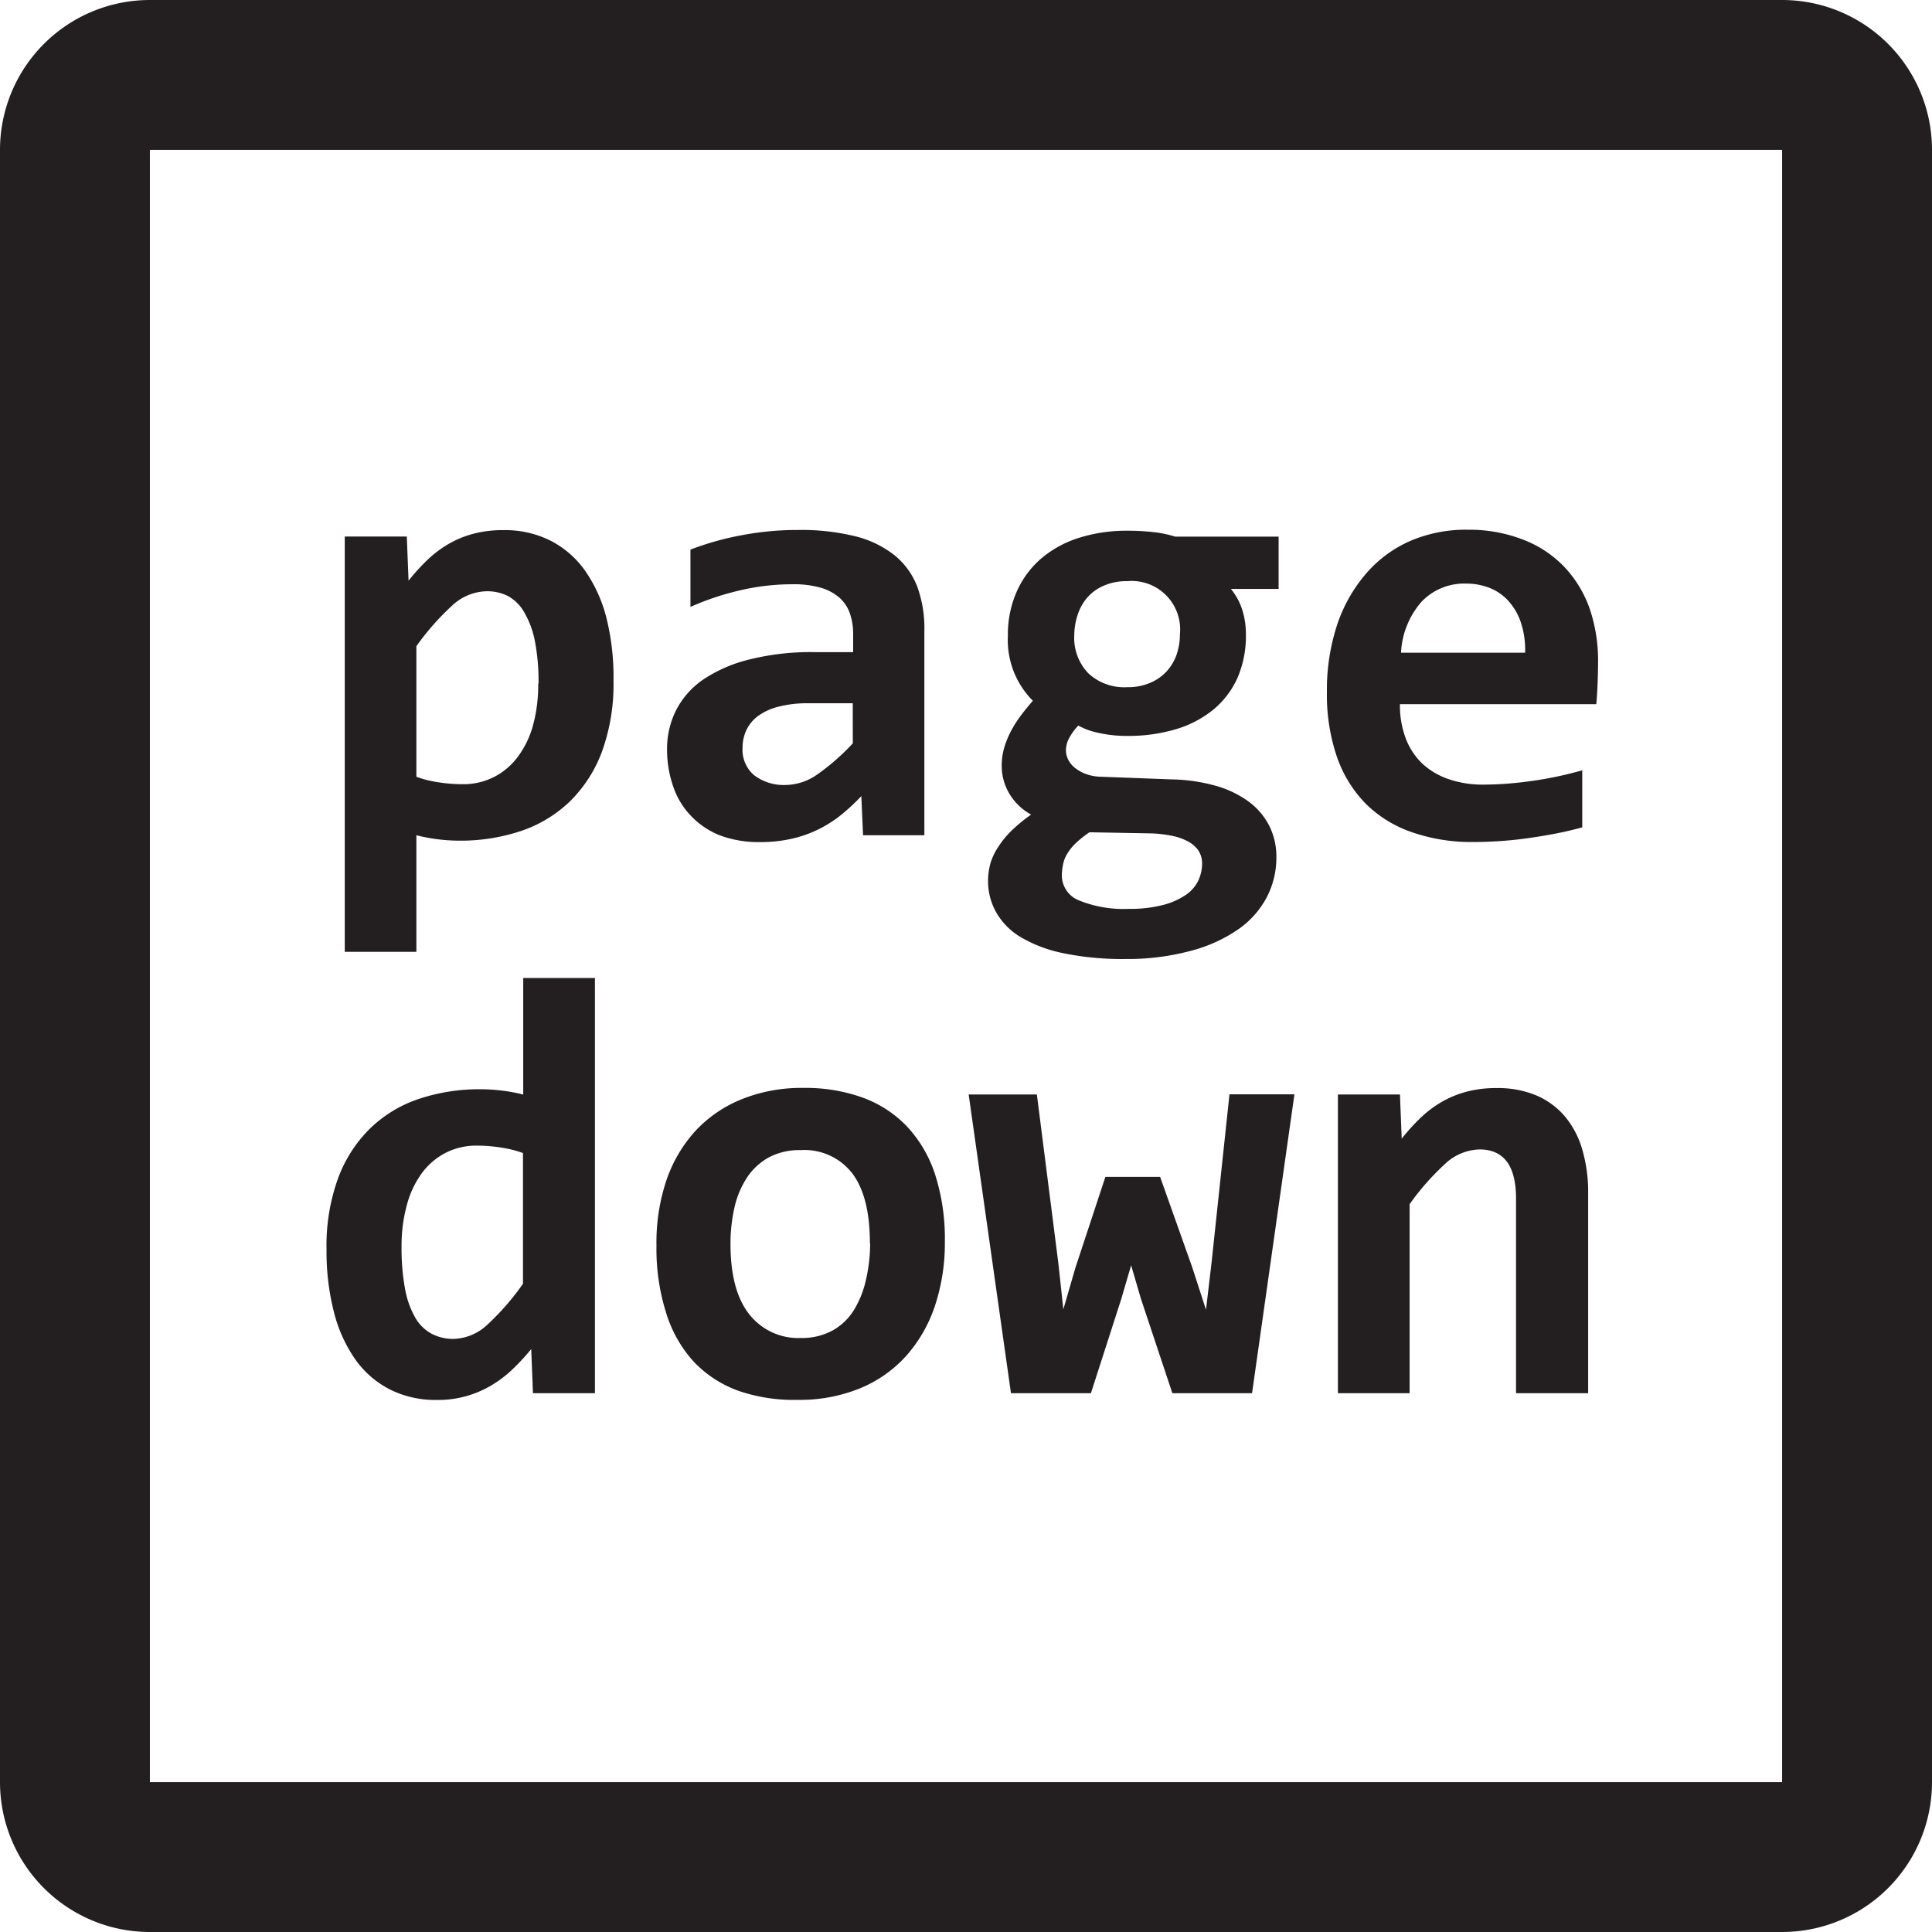 <svg xmlns="http://www.w3.org/2000/svg" viewBox="0 0 232 232"><defs><style>.a{fill:#231f20;}</style></defs><title>nav</title><path class="a" d="M214,232H18A18,18,0,0,1,0,214V18A18,18,0,0,1,18,0H214a18,18,0,0,1,18,18V214A18,18,0,0,1,214,232ZM18,18V214H214V18Z"/><path class="a" d="M73.67,81.73a23.63,23.63,0,0,1-1.39,8.54,16.27,16.27,0,0,1-3.88,6,15.62,15.62,0,0,1-5.88,3.53,22.9,22.9,0,0,1-7.38,1.15A21.43,21.43,0,0,1,50,100.3v14H41.4V64.43h7.45l.21,5.3a24.72,24.72,0,0,1,2.28-2.51A13.39,13.39,0,0,1,53.9,65.3a12.19,12.19,0,0,1,3-1.22,13.84,13.84,0,0,1,3.57-.42,12.18,12.18,0,0,1,5.65,1.27,11.53,11.53,0,0,1,4.15,3.62,17.32,17.32,0,0,1,2.56,5.68A29.39,29.39,0,0,1,73.67,81.73Zm-9,.35a25.73,25.73,0,0,0-.42-5A11.07,11.07,0,0,0,63,73.61a5.1,5.1,0,0,0-1.94-2A5.46,5.46,0,0,0,58.42,71a6.25,6.25,0,0,0-4.18,1.77A30.5,30.5,0,0,0,50,77.6V93.28a13.22,13.22,0,0,0,2.52.64,18.73,18.73,0,0,0,3.05.25,8.14,8.14,0,0,0,3.72-.85,8.23,8.23,0,0,0,2.86-2.4A11.28,11.28,0,0,0,64,87.12,18.45,18.45,0,0,0,64.63,82.09Z"/><path class="a" d="M103.64,100.3l-.21-4.7a24.54,24.54,0,0,1-2.37,2.21,14.74,14.74,0,0,1-2.72,1.75,14.55,14.55,0,0,1-3.23,1.15,16.94,16.94,0,0,1-3.83.41,13.27,13.27,0,0,1-4.84-.81A9.74,9.74,0,0,1,83,98a9.42,9.42,0,0,1-2.14-3.5A13.48,13.48,0,0,1,80.1,90a10.35,10.35,0,0,1,1.08-4.7,10,10,0,0,1,3.28-3.71A17.25,17.25,0,0,1,90,79.19a30.23,30.23,0,0,1,7.75-.88h4.7V76.16a7.52,7.52,0,0,0-.39-2.49,4.49,4.49,0,0,0-1.25-1.89,5.91,5.91,0,0,0-2.24-1.2,11.67,11.67,0,0,0-3.39-.42,27.41,27.41,0,0,0-6.27.72,32.66,32.66,0,0,0-6,2V66a34.33,34.33,0,0,1,5.95-1.69,35.86,35.86,0,0,1,7-.67,27,27,0,0,1,6.85.76,12.33,12.33,0,0,1,4.71,2.28,9,9,0,0,1,2.74,3.8A14.66,14.66,0,0,1,111,75.8v24.5Zm-1.24-15.85H97.15a14,14,0,0,0-3.71.42A7.1,7.1,0,0,0,91,86a4.56,4.56,0,0,0-1.39,1.71,4.93,4.93,0,0,0-.44,2.06,4,4,0,0,0,1.41,3.34,5.93,5.93,0,0,0,3.85,1.15A6.73,6.73,0,0,0,98.14,93a27,27,0,0,0,4.27-3.74Z"/><path class="a" d="M147.81,70.72a7.66,7.66,0,0,1,1.39,2.59,9.64,9.64,0,0,1,.41,2.77,12.7,12.7,0,0,1-1,5.3,10.55,10.55,0,0,1-2.93,3.85,12.89,12.89,0,0,1-4.52,2.35,20,20,0,0,1-5.81.79,15.22,15.22,0,0,1-3.46-.37,8.45,8.45,0,0,1-2.4-.87,6.55,6.55,0,0,0-1,1.32A3.19,3.19,0,0,0,128,90.1a2.5,2.5,0,0,0,.28,1.13,3,3,0,0,0,.83,1,4.62,4.62,0,0,0,1.31.72,5.46,5.46,0,0,0,1.71.32l8.51.32a20.94,20.94,0,0,1,5.17.72,12.53,12.53,0,0,1,4,1.85,8.39,8.39,0,0,1,2.56,2.91,8.26,8.26,0,0,1,.9,3.9,10.3,10.3,0,0,1-1.13,4.73,10.81,10.81,0,0,1-3.41,3.87,17.92,17.92,0,0,1-5.67,2.59,29.21,29.21,0,0,1-7.87,1,35.15,35.15,0,0,1-7.47-.69,16.46,16.46,0,0,1-5.12-1.92,8.22,8.22,0,0,1-2.95-2.95,7.6,7.6,0,0,1-1-3.76,8,8,0,0,1,.32-2.29,7.76,7.76,0,0,1,1-2,11,11,0,0,1,1.59-1.89,19.07,19.07,0,0,1,2.26-1.84,6.92,6.92,0,0,1-2.63-2.54,6.51,6.51,0,0,1-.9-3.32,7.64,7.64,0,0,1,.32-2.24,11,11,0,0,1,.83-2,13.83,13.83,0,0,1,1.18-1.84q.67-.88,1.41-1.73a10.31,10.31,0,0,1-3-7.8,12.69,12.69,0,0,1,1.08-5.35,11.21,11.21,0,0,1,3-4,13,13,0,0,1,4.54-2.44,19,19,0,0,1,5.74-.83,28.34,28.34,0,0,1,3.05.16,13.35,13.35,0,0,1,2.67.55h12.43v6.28Zm-20.3,34.35a3.23,3.23,0,0,0,2.1,3.07,14.23,14.23,0,0,0,5.91,1,15.82,15.82,0,0,0,4.11-.46,8.82,8.82,0,0,0,2.74-1.2,4.39,4.39,0,0,0,1.52-1.73,4.82,4.82,0,0,0,.46-2,2.81,2.81,0,0,0-.44-1.61,3.51,3.51,0,0,0-1.24-1.09,6.71,6.71,0,0,0-1.87-.67,15.54,15.54,0,0,0-2.38-.3l-7.59-.14a12.93,12.93,0,0,0-1.68,1.34,6.28,6.28,0,0,0-1,1.25,3.85,3.85,0,0,0-.49,1.25A7,7,0,0,0,127.51,105.07ZM129,76.3a6.13,6.13,0,0,0,1.68,4.54,6.32,6.32,0,0,0,4.68,1.68,6.73,6.73,0,0,0,2.77-.53,5.64,5.64,0,0,0,2-1.41,5.88,5.88,0,0,0,1.17-2,7.65,7.65,0,0,0,.39-2.44,5.82,5.82,0,0,0-6.35-6.35,6.73,6.73,0,0,0-2.77.53,5.52,5.52,0,0,0-2,1.43,6,6,0,0,0-1.17,2.1A8.08,8.08,0,0,0,129,76.3Z"/><path class="a" d="M191.9,79.62q0,.88-.05,2.29t-.16,2.65H168.11a11.11,11.11,0,0,0,.72,4.17,8.17,8.17,0,0,0,2,3,8.88,8.88,0,0,0,3.18,1.85,12.63,12.63,0,0,0,4.11.64,41.65,41.65,0,0,0,5.6-.41A44.3,44.3,0,0,0,190,92.5v6.85q-1.38.39-3,.71t-3.32.56q-1.69.25-3.42.37t-3.35.12a21.65,21.65,0,0,1-7.34-1.17A14.55,14.55,0,0,1,164,96.51a15.05,15.05,0,0,1-3.46-5.63,23,23,0,0,1-1.2-7.77,25,25,0,0,1,1.2-8A18.24,18.24,0,0,1,163.94,69a14.88,14.88,0,0,1,5.31-4,16.93,16.93,0,0,1,7-1.39A17.92,17.92,0,0,1,183,64.84a13.53,13.53,0,0,1,4.91,3.3,14.13,14.13,0,0,1,3,5A19.37,19.37,0,0,1,191.9,79.62Zm-8.76-1.24a10.4,10.4,0,0,0-.53-3.69,7.32,7.32,0,0,0-1.54-2.6,6.1,6.1,0,0,0-2.26-1.52,7.69,7.69,0,0,0-2.77-.49,7.06,7.06,0,0,0-5.33,2.17,10,10,0,0,0-2.47,6.13Z"/><path class="a" d="M64,167.3l-.21-5.3a26.63,26.63,0,0,1-2.33,2.51,13.86,13.86,0,0,1-2.58,1.92,12.42,12.42,0,0,1-6.43,1.68,12.17,12.17,0,0,1-5.65-1.27,11.52,11.52,0,0,1-4.15-3.62,17.27,17.27,0,0,1-2.56-5.7,29.39,29.39,0,0,1-.88-7.48,23.77,23.77,0,0,1,1.39-8.56,16.37,16.37,0,0,1,3.87-6,15.47,15.47,0,0,1,5.86-3.53,22.88,22.88,0,0,1,7.38-1.15,21,21,0,0,1,2.7.18,19,19,0,0,1,2.42.46v-14h8.61V167.3ZM48.22,149.65a27.1,27.1,0,0,0,.41,5.07,10.77,10.77,0,0,0,1.2,3.44,5,5,0,0,0,2,2,5.56,5.56,0,0,0,2.65.62A6.19,6.19,0,0,0,58.6,159a30.45,30.45,0,0,0,4.2-4.84V138.46a13.31,13.31,0,0,0-2.52-.64,18.58,18.58,0,0,0-3-.25,8.11,8.11,0,0,0-3.74.85,8.28,8.28,0,0,0-2.84,2.4,11.27,11.27,0,0,0-1.82,3.8A18.44,18.44,0,0,0,48.22,149.65Z"/><path class="a" d="M113.46,149.09a23.85,23.85,0,0,1-1.2,7.75,17.15,17.15,0,0,1-3.46,6,15.33,15.33,0,0,1-5.54,3.88,19.2,19.2,0,0,1-7.48,1.38A20.41,20.41,0,0,1,88.64,167a13.85,13.85,0,0,1-5.33-3.48A15.38,15.38,0,0,1,80,157.68a25.52,25.52,0,0,1-1.17-8.1A23.48,23.48,0,0,1,80,141.81a16.87,16.87,0,0,1,3.5-6A15.52,15.52,0,0,1,89.06,132a19.23,19.23,0,0,1,7.41-1.36,20.26,20.26,0,0,1,7.17,1.18,13.94,13.94,0,0,1,5.33,3.51,15.42,15.42,0,0,1,3.34,5.77A25.18,25.18,0,0,1,113.46,149.09Zm-9,.21q0-5.58-2.1-8.38a7.25,7.25,0,0,0-6.2-2.81,7.82,7.82,0,0,0-3.85.88,7.45,7.45,0,0,0-2.61,2.42,10.81,10.81,0,0,0-1.5,3.58,19.27,19.27,0,0,0-.48,4.38q0,5.61,2.26,8.46a7.47,7.47,0,0,0,6.18,2.84,7.71,7.71,0,0,0,3.74-.86,7,7,0,0,0,2.58-2.4,11.58,11.58,0,0,0,1.48-3.62A19.4,19.4,0,0,0,104.49,149.3Z"/><path class="a" d="M150.35,167.3h-9.57L137,155.94l-1.17-4L134.64,156,131,167.3h-9.6l-5.08-35.87h8.19l2.58,20.26.6,5.54,1.45-5,3.6-10.91h6.57l3.85,10.84,1.66,5.12.67-5.68,2.15-20.19h7.8Z"/><path class="a" d="M182.05,167.3V143.93q0-5.9-4.38-5.9a6.25,6.25,0,0,0-4.18,1.77,30.5,30.5,0,0,0-4.22,4.8v22.7h-8.61V131.43h7.45l.21,5.3a24.72,24.72,0,0,1,2.28-2.51,13.39,13.39,0,0,1,2.56-1.92,12.19,12.19,0,0,1,3-1.22,13.84,13.84,0,0,1,3.57-.42,11.85,11.85,0,0,1,4.8.9,9.26,9.26,0,0,1,3.42,2.54,10.91,10.91,0,0,1,2.07,4,18.09,18.09,0,0,1,.69,5.17V167.3Z"/></svg>